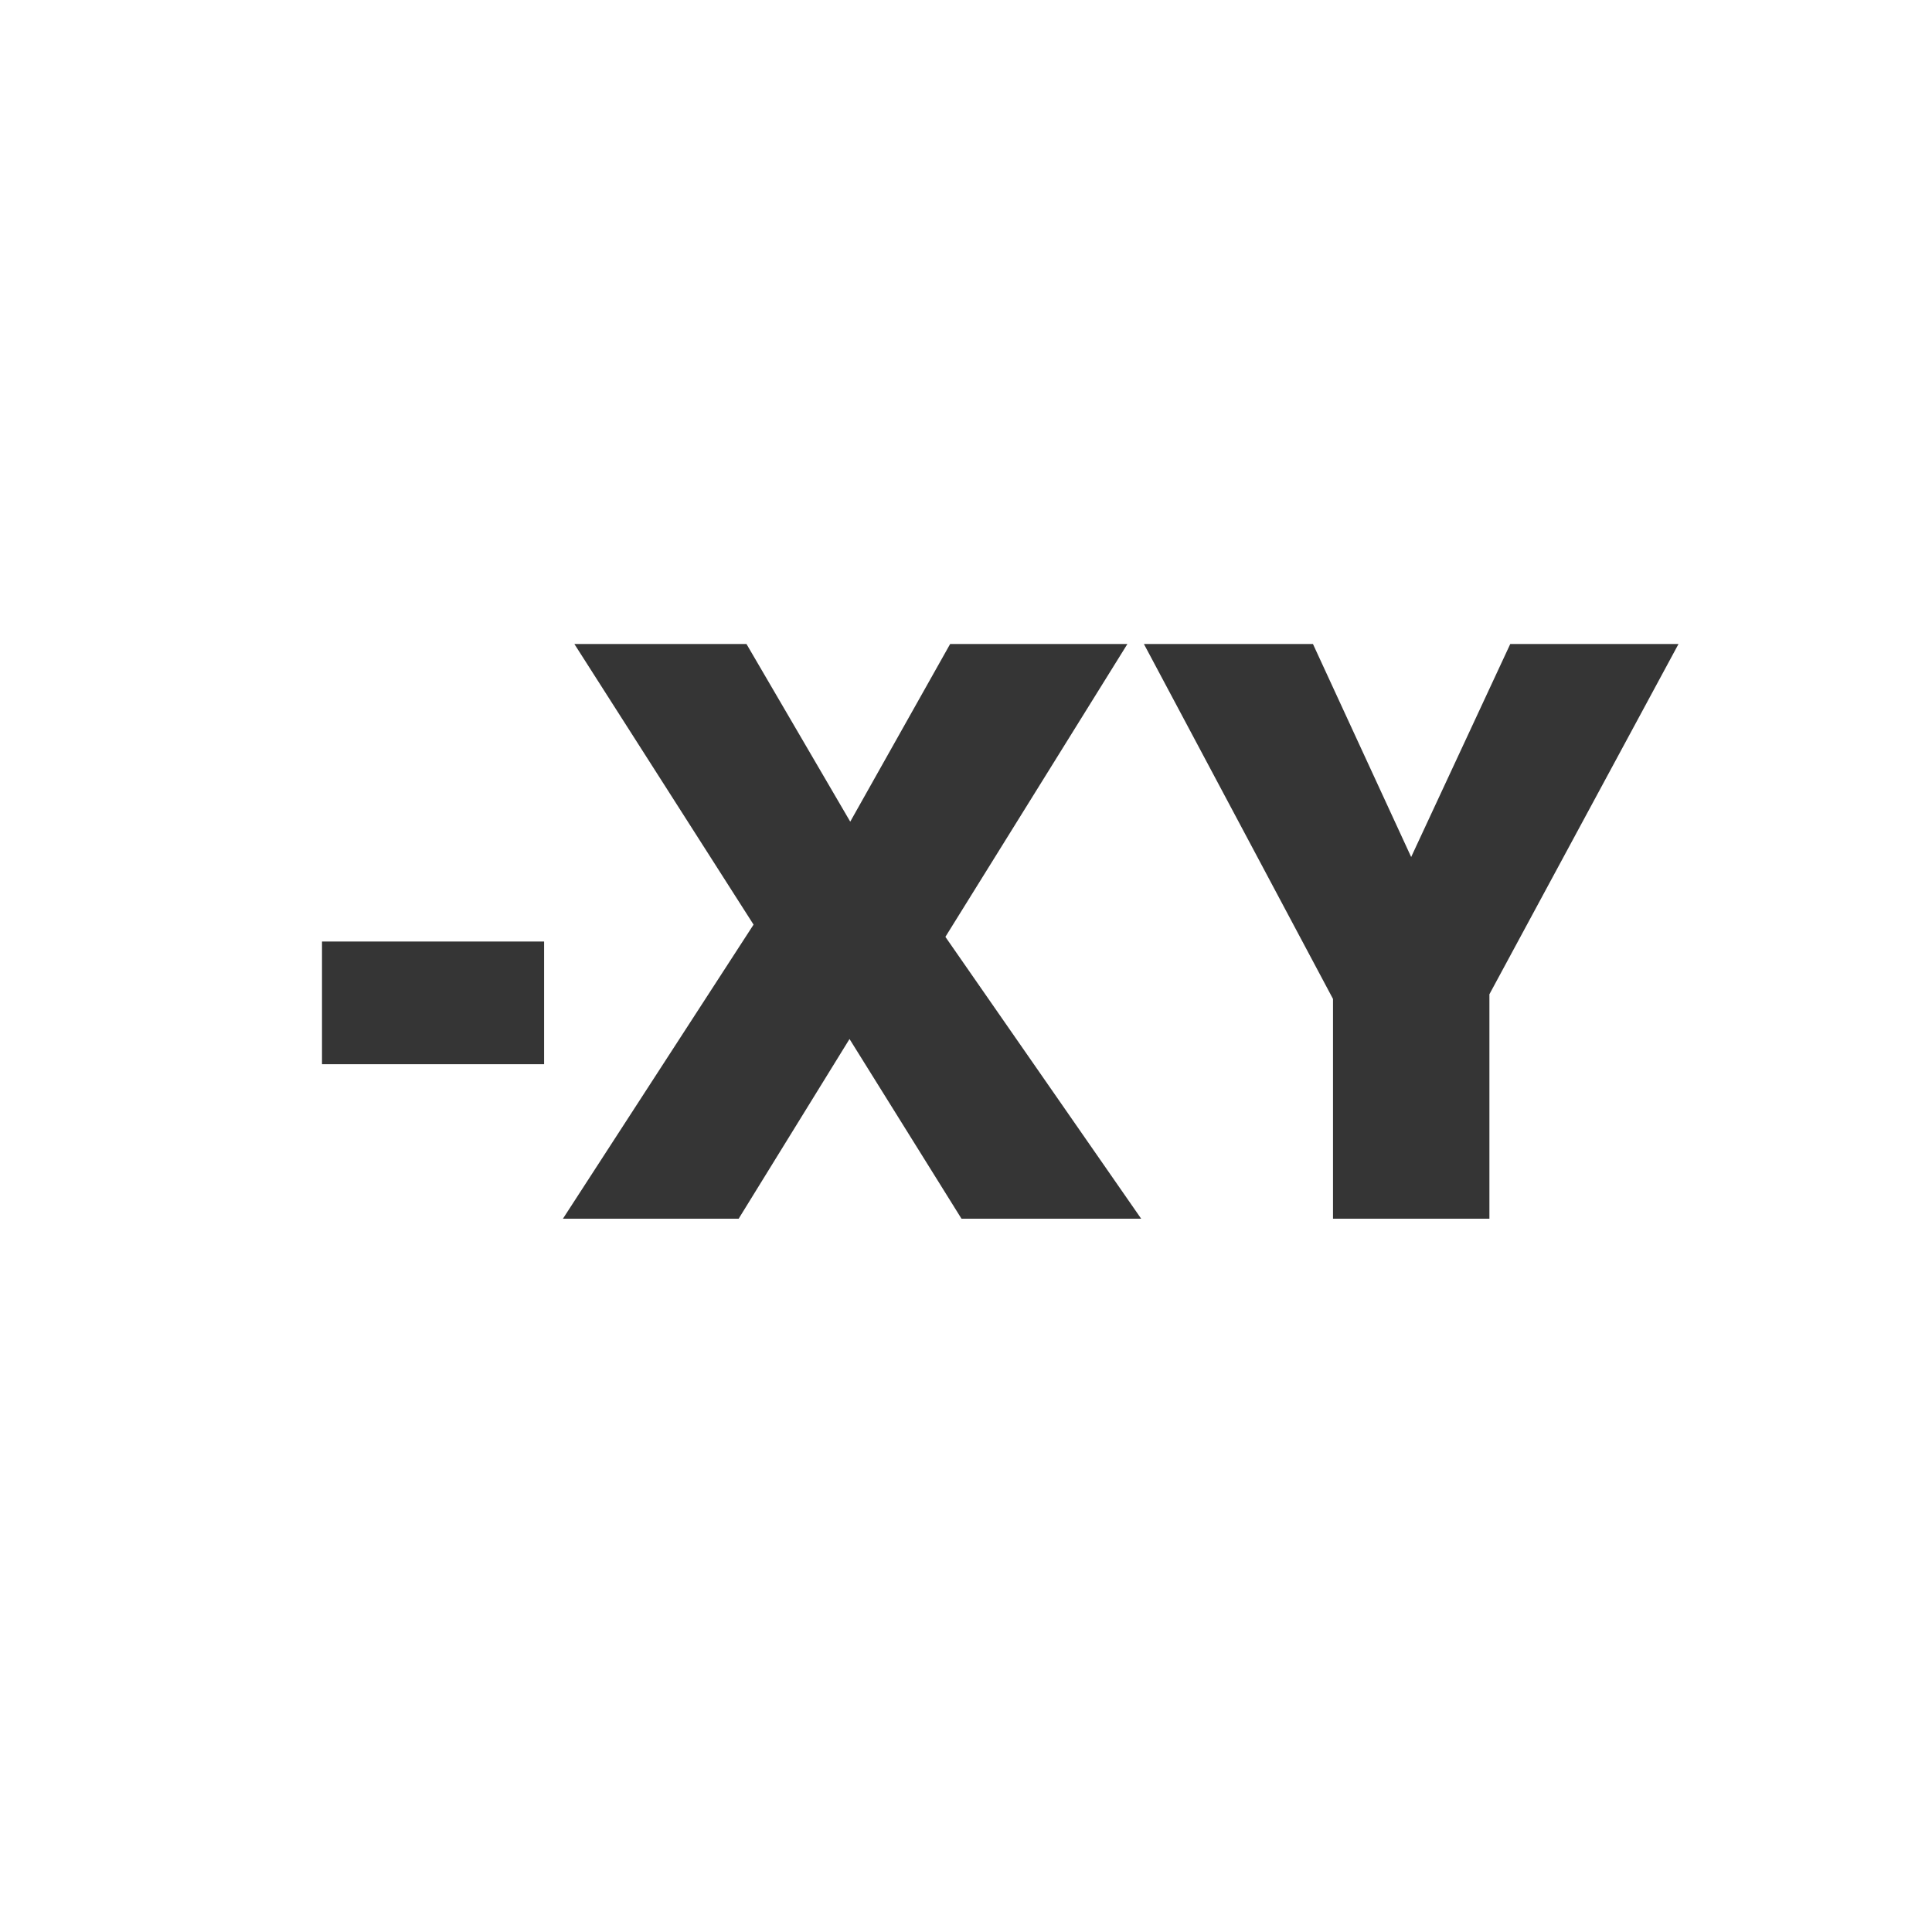 <svg width="18" height="18" viewBox="0 0 24 18" fill="none" xmlns="http://www.w3.org/2000/svg">
<path d="M4 10.22V8.696H6.759V10.22H4Z" fill="#353535"/>
<path d="M14.176 12.139H11.944L10.553 9.907L9.176 12.139H6.993L9.361 8.486L7.135 5H9.273L10.562 7.207L11.803 5H14.005L11.744 8.638L14.176 12.139Z" fill="#353535"/>
<path d="M17.53 7.646L18.761 5H20.851L18.502 9.351V12.139H16.559V9.409L14.21 5H16.31L17.53 7.646Z" fill="#353535"/>
</svg>
